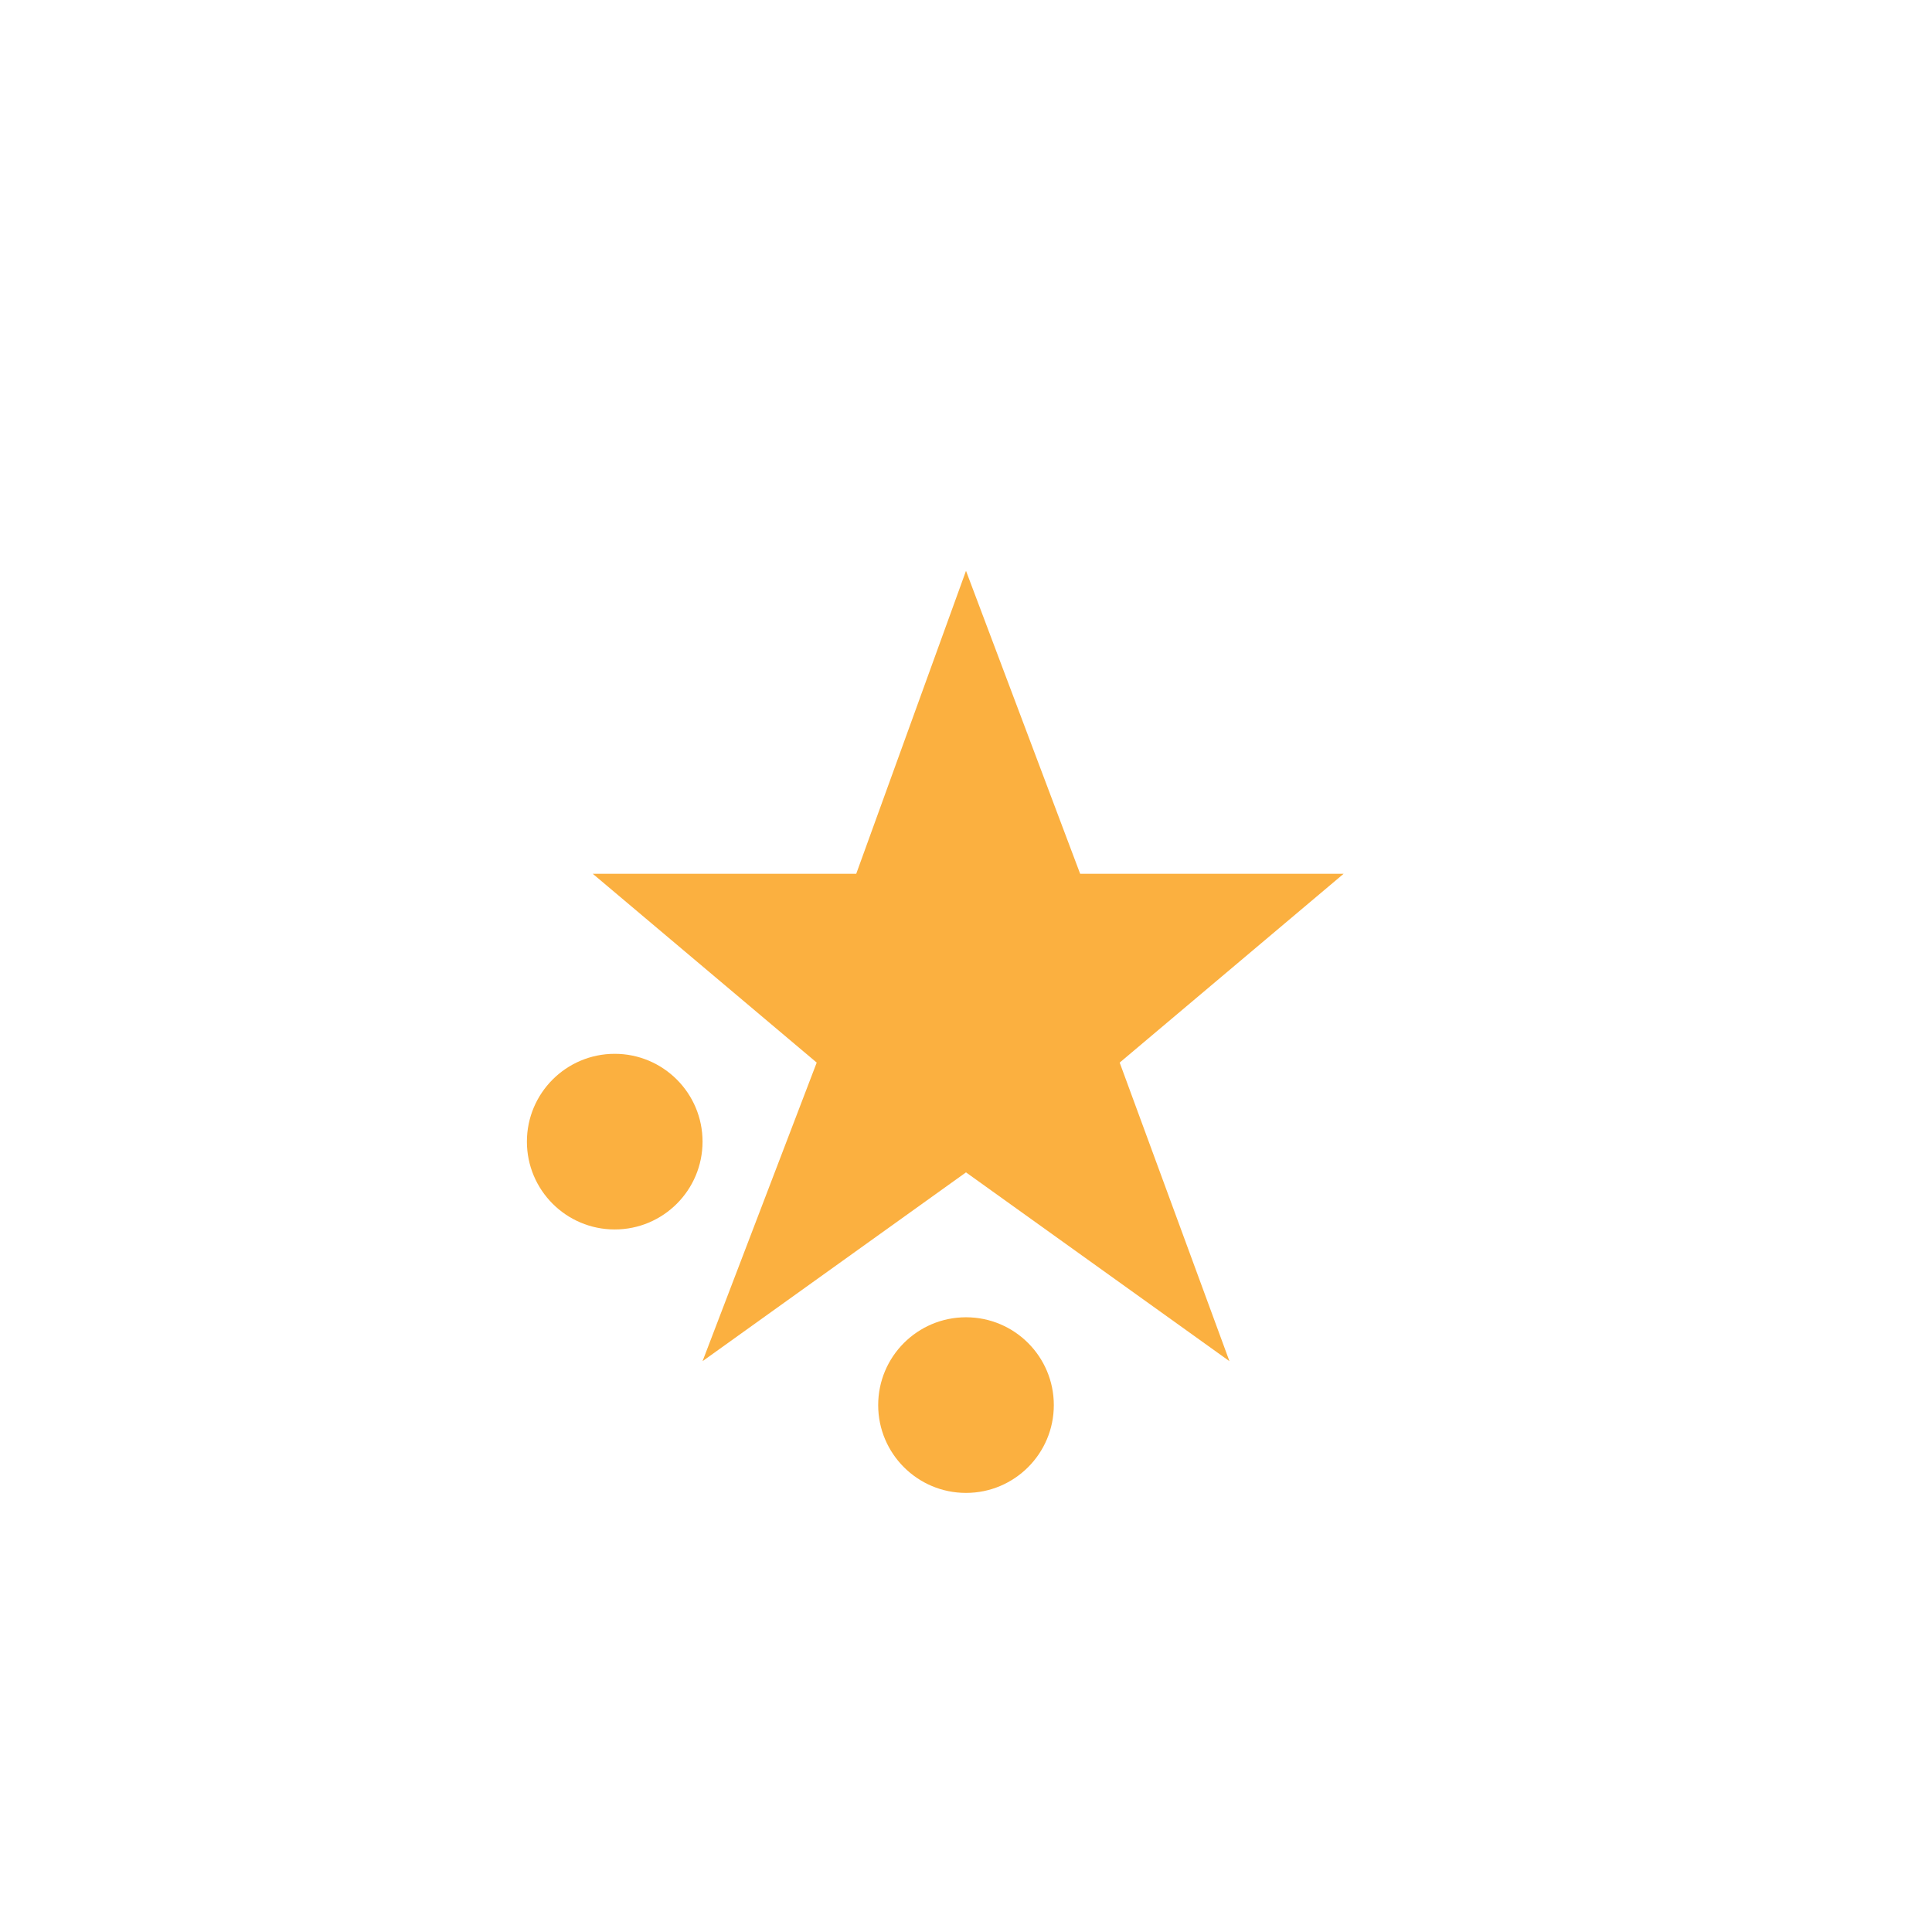 <svg version="1.1" baseProfile="basic" id="_x38_8"
	xmlns="http://www.w3.org/2000/svg"
	xmlns:xlink="http://www.w3.org/1999/xlink" x="0px" y="0px" viewBox="0 0 44 44" xml:space="preserve">
	<path id="star" fill="#FBB040" d="M28,31l-6-4.3L16,31l2.6-6.8l-5.1-4.3h6l2.5-6.9l2.6,6.9h6l-5.1,4.3L28,31z"/>
	<circle cx="22" cy="32" r="2" fill="#FBB040"/>
	<circle cx="14" cy="26" r="2" fill="#FBB040"/>
</svg>
